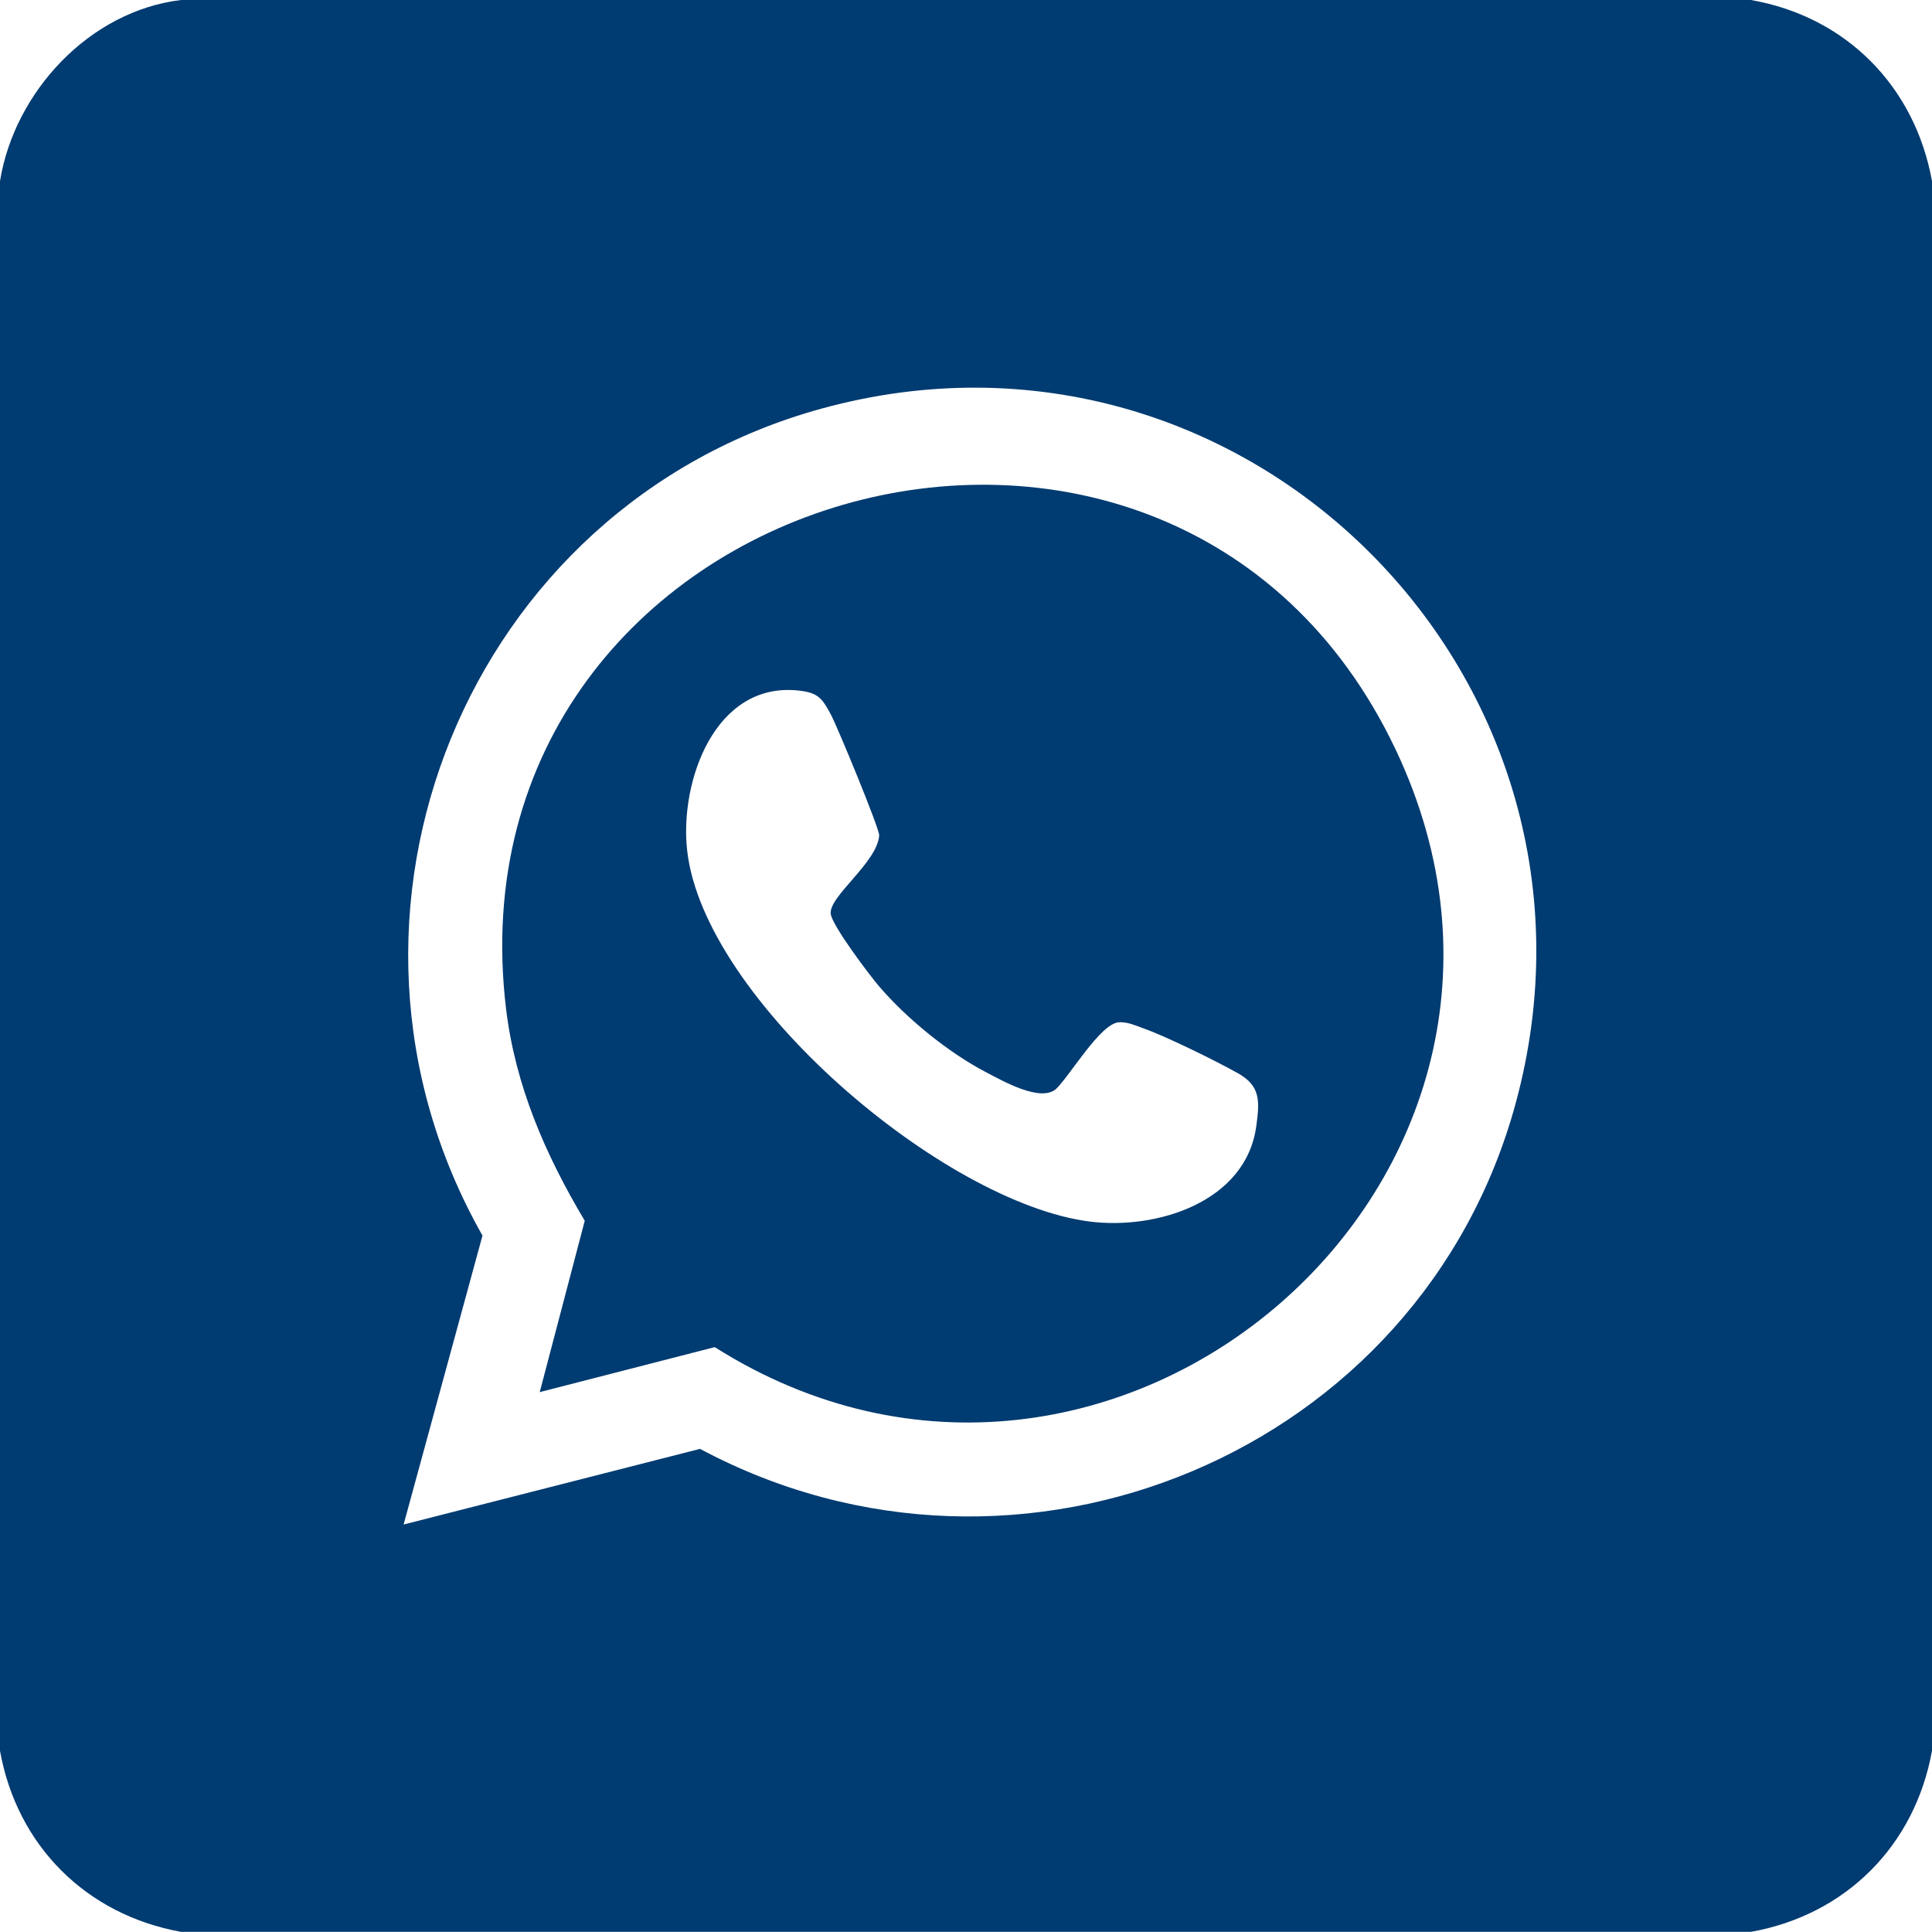 <svg xmlns="http://www.w3.org/2000/svg" id="Layer_1" data-name="Layer 1" viewBox="0 0 150 150"><defs><style>.cls-1{fill:#003b71}</style></defs><path d="M135.94 0c7.39 1.29 12.73 6.7 14.06 14.06v121.87c-1.33 7.37-6.69 12.74-14.06 14.06H14.06C6.69 148.66 1.32 143.3 0 135.93V14.06C1.12 7.14 6.94.85 14.06 0h121.88ZM31.35 118.36l23-5.87c24.82 13.27 55.98.31 63.34-26.88 8.9-32.84-21.01-62.91-53.89-53.89-27.56 7.56-40.44 39.36-26.34 64.21l-6.12 22.42Z" class="cls-1"/><path d="m41.9 108.1 3.5-13.32c-3.05-5.12-5.39-10.47-6.11-16.46-4.88-40.68 51.59-56.94 69.06-20.14 15.82 33.33-22.07 65.87-52.86 46.41l-13.61 3.5Zm40.05-23.52c-1.23.99-4.12-.67-5.39-1.33-2.93-1.53-6.14-4.15-8.29-6.65-.78-.91-3.62-4.68-3.77-5.63-.2-1.35 3.62-4 3.76-6.11.03-.51-3.26-8.48-3.76-9.4-.69-1.29-1.01-1.69-2.54-1.85-6.48-.67-9.21 7.1-8.61 12.42 1.3 11.58 19.88 27.36 31.25 28.81 5.19.66 12.14-1.5 12.94-7.42.26-1.93.34-3.1-1.42-4.09-1.65-.93-5.62-2.89-7.35-3.49-.62-.22-1.22-.51-1.9-.47-1.44.09-3.78 4.13-4.91 5.21Z" class="cls-1"/></svg>